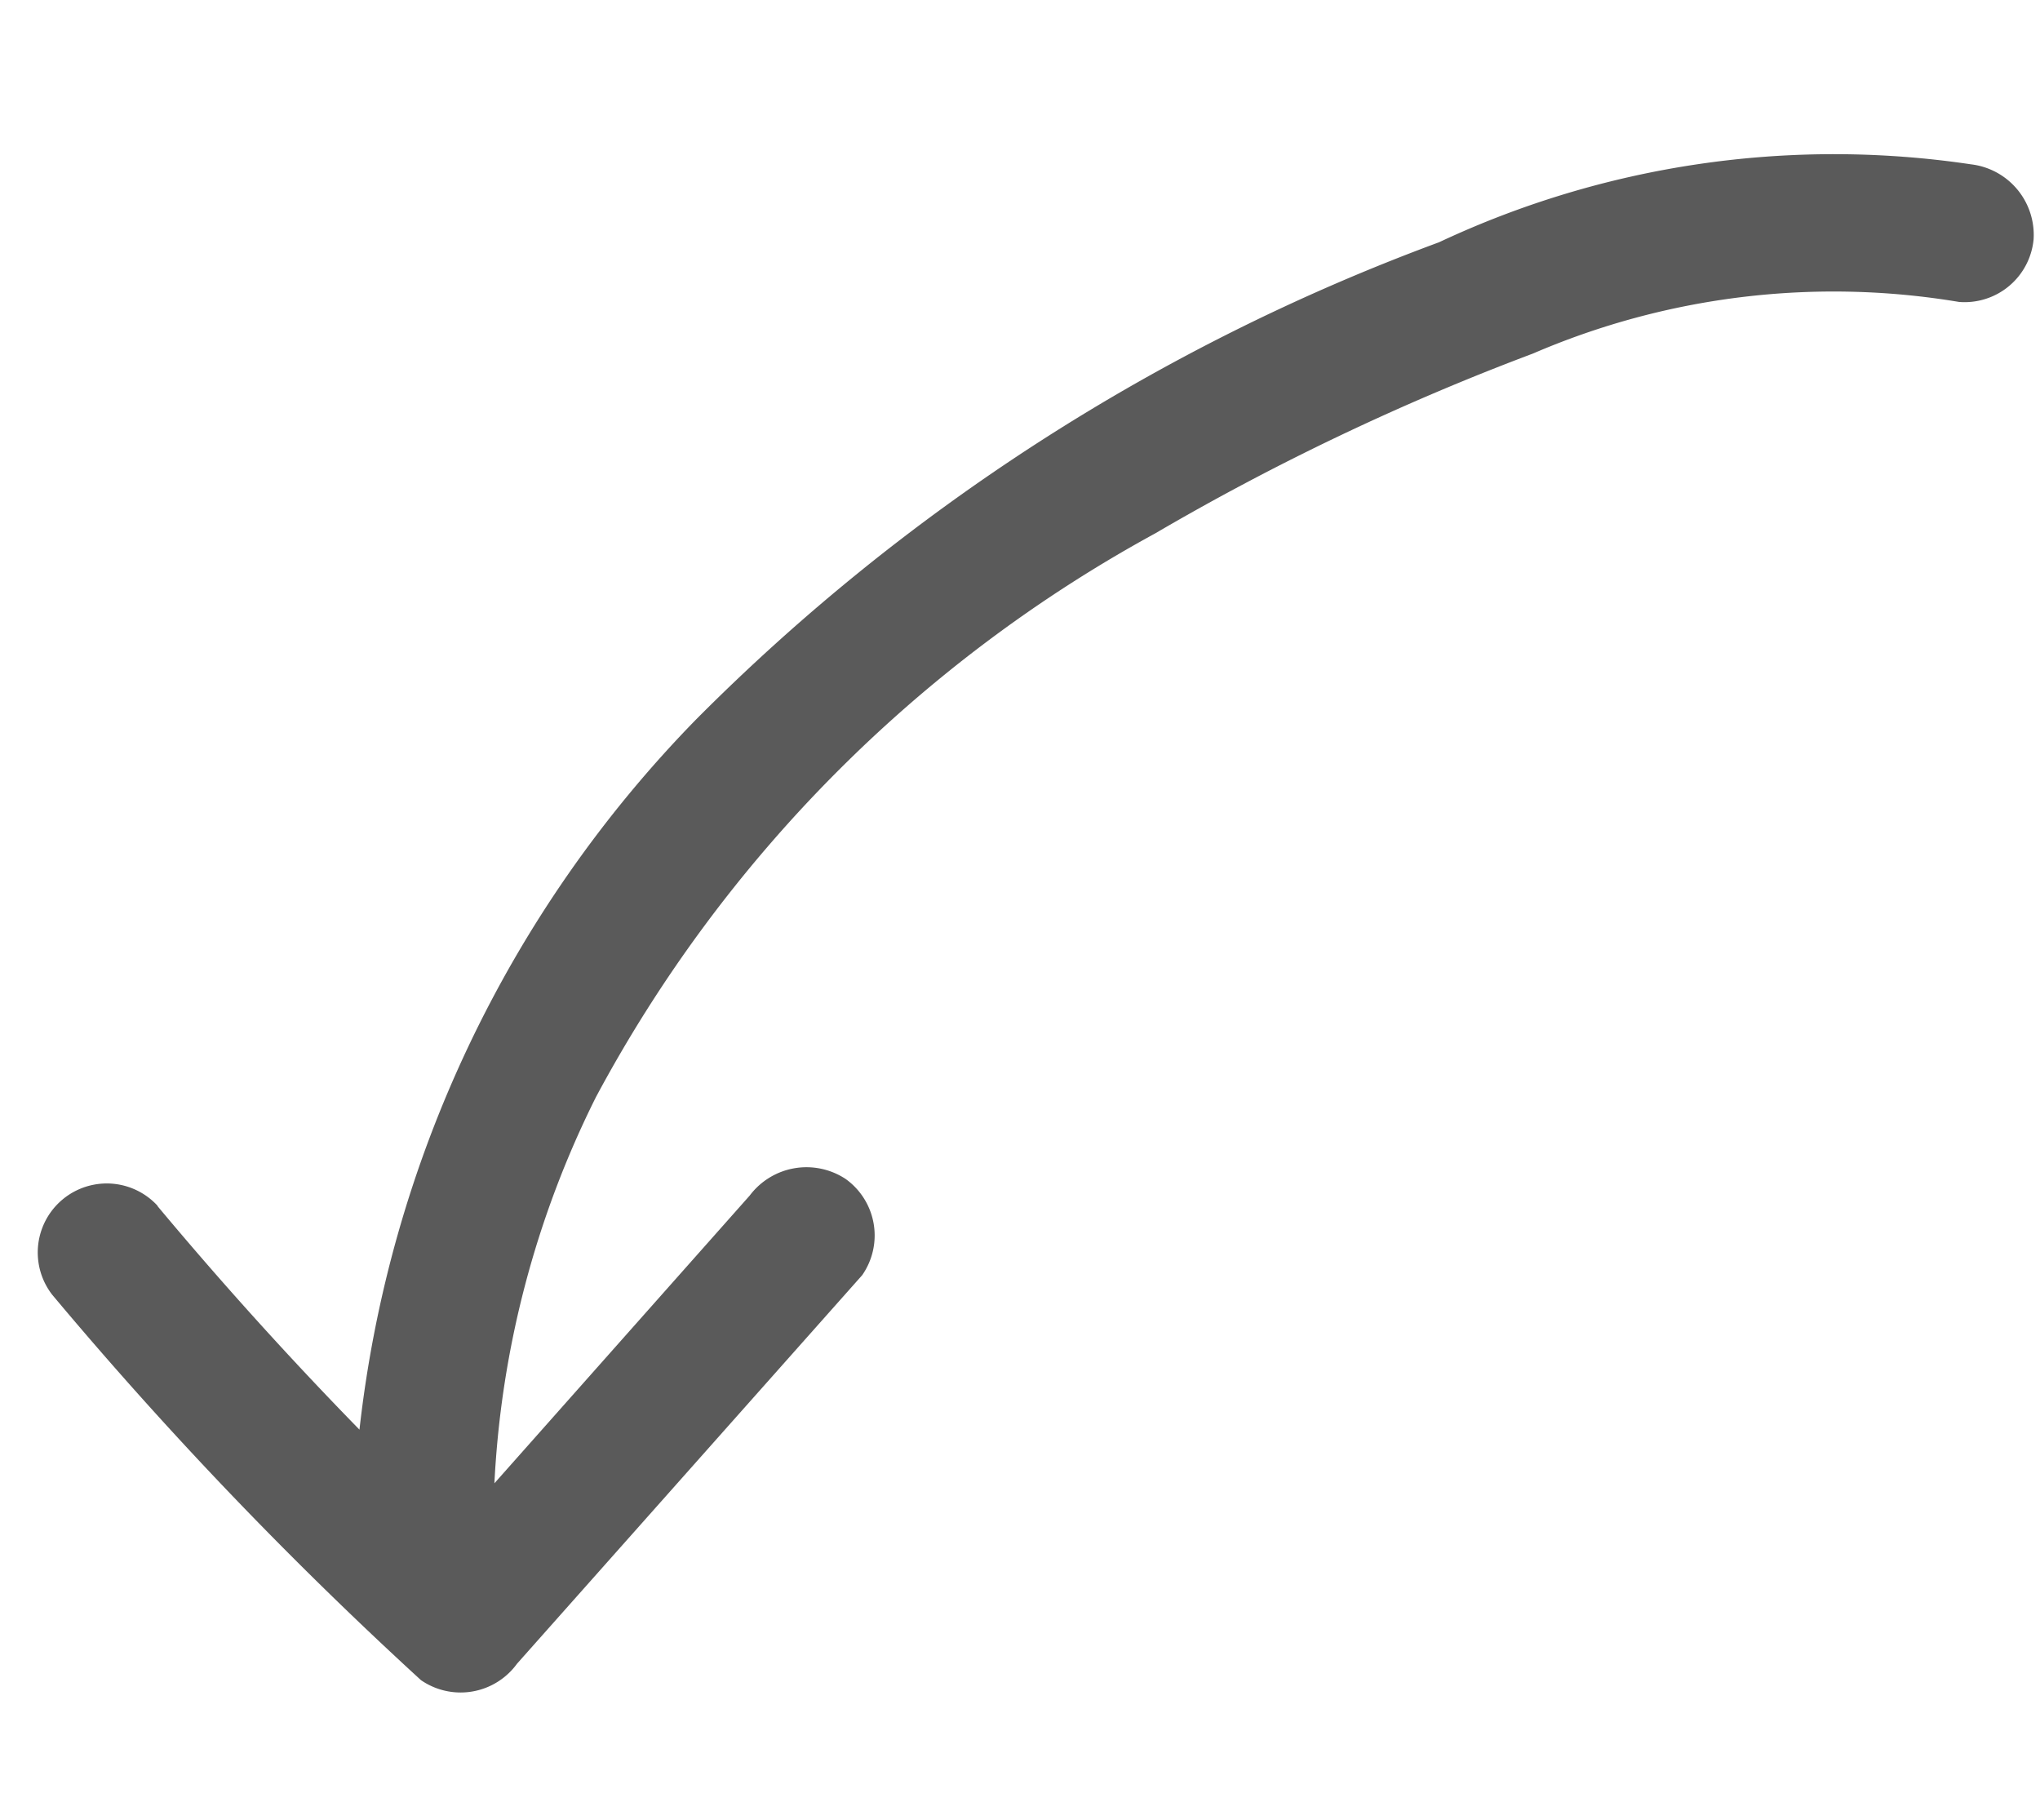 <svg xmlns="http://www.w3.org/2000/svg" xmlns:xlink="http://www.w3.org/1999/xlink" width="22.763" height="20.302" viewBox="0 0 22.763 20.302">
  <defs>
    <clipPath id="clip-path">
      <rect id="Rectangle_1543" data-name="Rectangle 1543" width="21.229" height="18.522" fill="#5a5a5a"/>
    </clipPath>
  </defs>
  <g id="arrow_left" data-name="arrow left" transform="translate(21.149 20.302) rotate(-175)">
    <g id="Groupe_2743" data-name="Groupe 2743" transform="translate(0 0)" clip-path="url(#clip-path)">
      <path id="Tracé_6110" data-name="Tracé 6110" d="M19.916,5.132q-1.186-1.192-2.464-2.29a13.474,13.474,0,0,1-3.045,8.213,22.85,22.85,0,0,1-7.8,6.033A10.372,10.372,0,0,1,.769,18.472.793.793,0,0,1,0,17.7a.773.773,0,0,1,.769-.769,8.479,8.479,0,0,0,4.685-.988,27.524,27.524,0,0,0,4.024-2.366A15.493,15.493,0,0,0,15.146,6.77,10.837,10.837,0,0,0,15.9,2.377L13.342,5.823A.793.793,0,0,1,12.29,6.1a.775.775,0,0,1-.276-1.052L15.473.394A.778.778,0,0,1,16.525.118,44.915,44.915,0,0,1,21,4.044a.77.77,0,0,1-1.088,1.088" transform="translate(0 0)" fill="#5a5a5a"/>
    </g>
  </g>
</svg>

